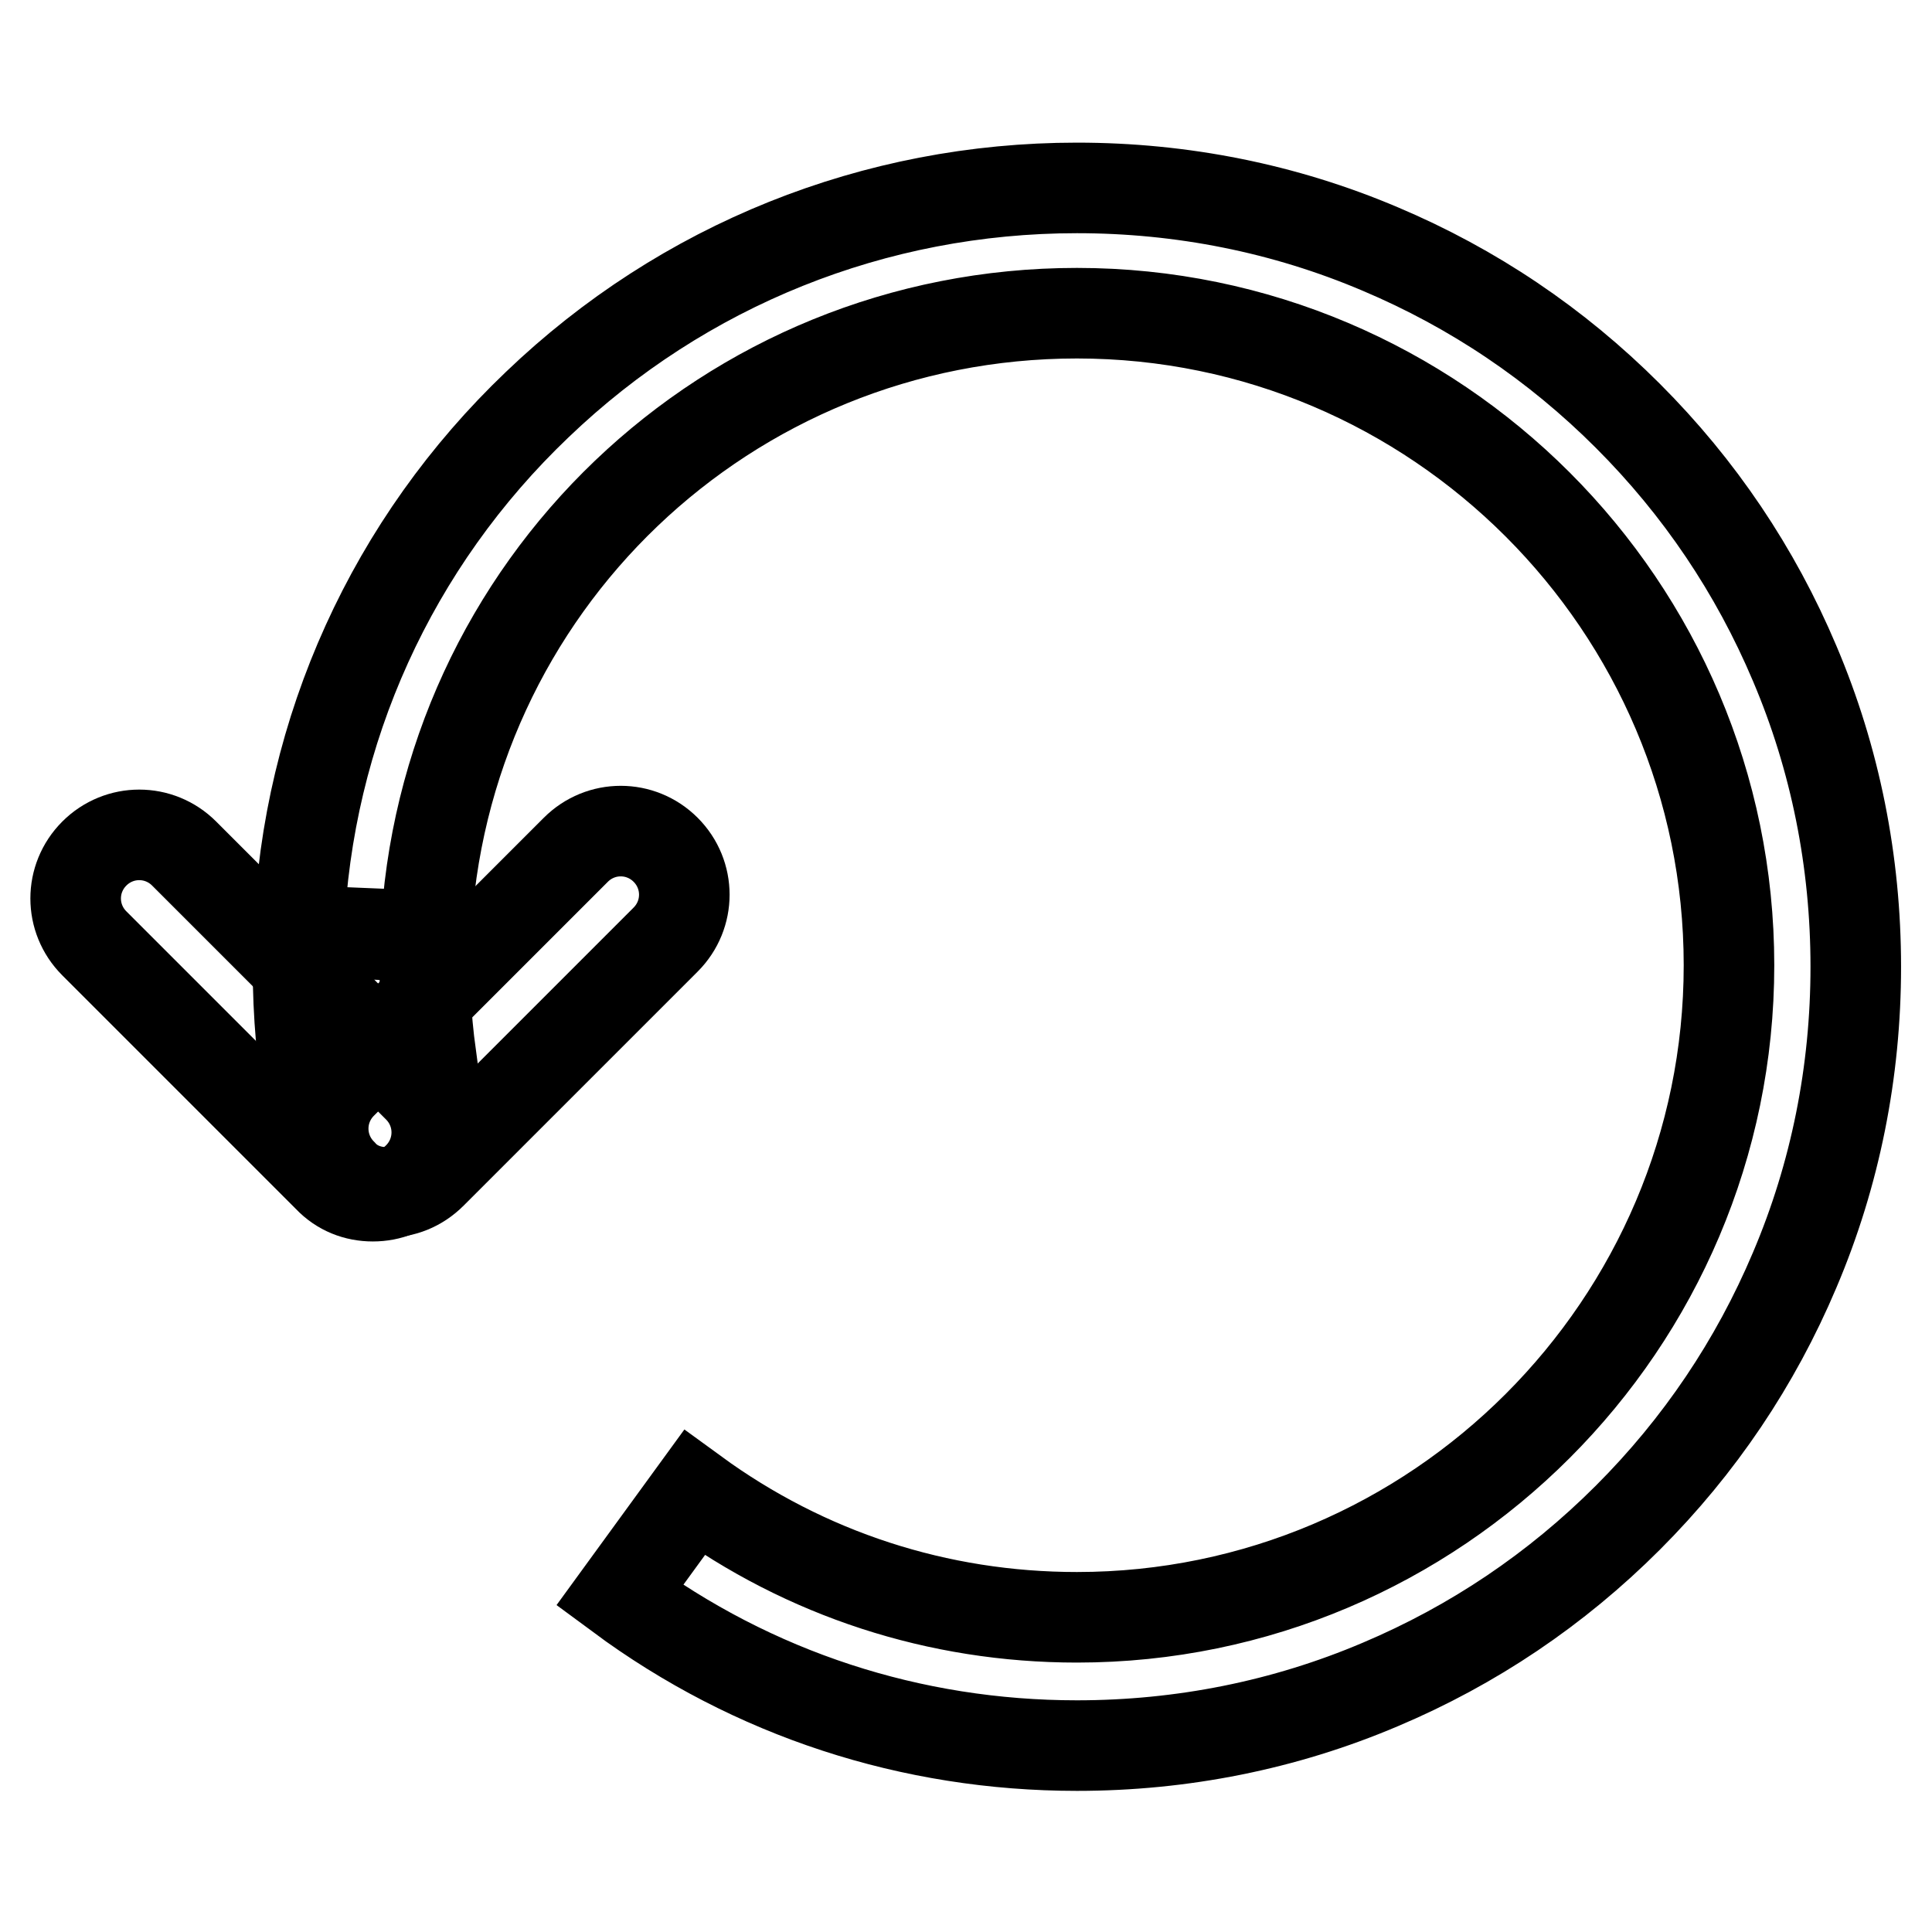 <?xml version="1.0" encoding="utf-8"?>
<!-- Svg Vector Icons : http://www.onlinewebfonts.com/icon -->
<!DOCTYPE svg PUBLIC "-//W3C//DTD SVG 1.1//EN" "http://www.w3.org/Graphics/SVG/1.1/DTD/svg11.dtd">
<svg version="1.1" xmlns="http://www.w3.org/2000/svg" xmlns:xlink="http://www.w3.org/1999/xlink" x="0px" y="0px" viewBox="0 0 256 256" enable-background="new 0 0 256 256" xml:space="preserve">
<g> <path stroke-width="12" fill-opacity="0" stroke="#000000"  d="M40.4,142.2l16.7-2.3c-0.7-5.2-1-10.5-0.7-15.8l-16.8-0.7C39.3,129.6,39.6,136,40.4,142.2z"/> <path stroke-width="12" fill-opacity="0" stroke="#000000"  d="M142.7,231.3c13.9,0,27.5-2.7,40.2-8.1c12.3-5.2,23.3-12.6,32.8-22.1c9.5-9.5,16.9-20.5,22.1-32.8 c5.4-12.7,8.1-26.3,8.1-40.2c0-13.9-2.7-27.5-8.1-40.2c-5.2-12.3-12.6-23.3-22.1-32.8c-9.5-9.5-20.5-16.9-32.8-22.1 c-12.7-5.4-26.3-8.1-40.2-8.1c-26.8,0-52.2,10.2-71.5,28.7C52,71.9,40.7,96.7,39.6,123.3l16.8,0.7c2.1-46.3,40-82.5,86.3-82.5 c47.6,0,86.4,38.8,86.4,86.4c0,47.6-38.8,86.4-86.4,86.4c-18.4,0-35.9-5.7-50.7-16.5l-9.9,13.6C99.8,224.5,120.8,231.3,142.7,231.3 z"/> <path stroke-width="12" fill-opacity="0" stroke="#000000"  d="M51.2,158c2.2,0,4.3-0.8,6-2.5l31-31c3.3-3.3,3.3-8.6,0-11.9c-3.3-3.3-8.6-3.3-11.9,0l-31,31 c-3.3,3.3-3.3,8.6,0,11.9C46.8,157.2,49,158,51.2,158z"/> <path stroke-width="12" fill-opacity="0" stroke="#000000"  d="M49.4,158.5c2.2,0,4.3-0.8,6-2.5c3.3-3.3,3.3-8.6,0-11.9l-31-31c-3.3-3.3-8.6-3.3-11.9,0 c-3.3,3.3-3.3,8.6,0,11.9l31,31C45.1,157.7,47.2,158.5,49.4,158.5z"/></g>
</svg>